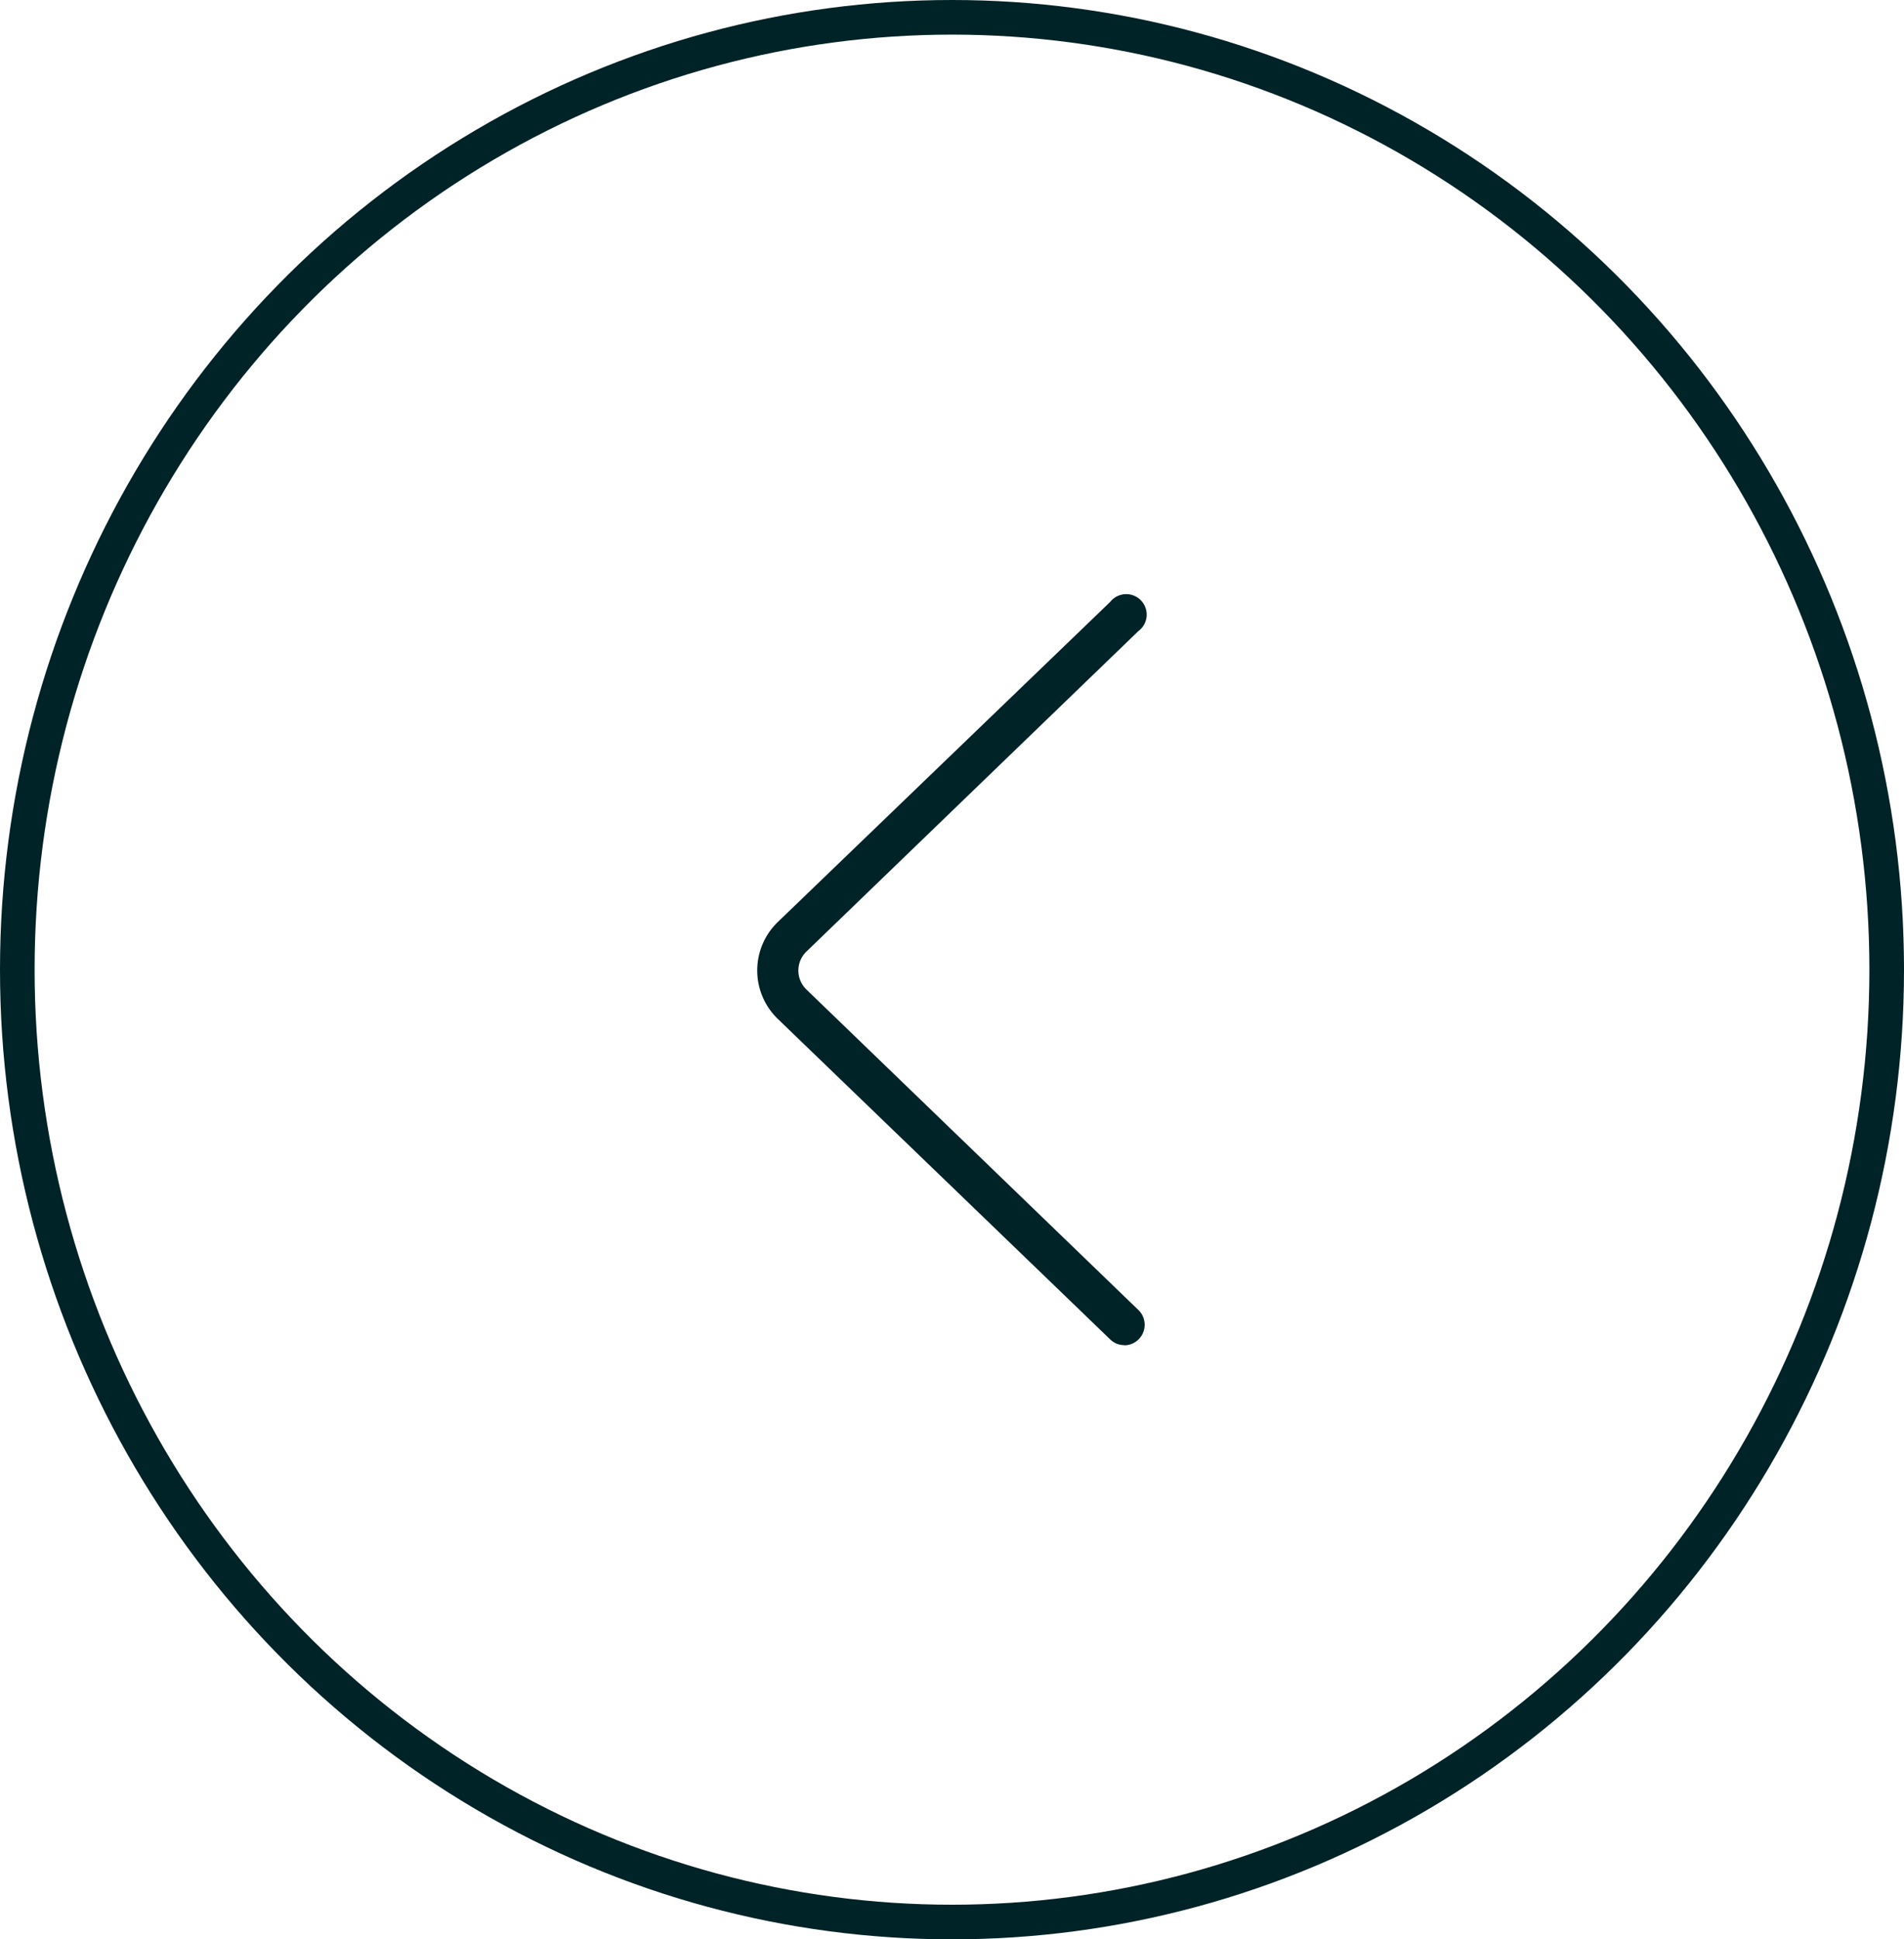 <svg xmlns="http://www.w3.org/2000/svg" width="55" height="56" viewBox="0 0 55 56"><defs><style>.a,.d{fill:none;}.a{stroke:#002327;}.b{fill:#002327;}.c{stroke:none;}</style></defs><g transform="translate(-447 -2244)"><g class="a" transform="translate(447 2244)"><ellipse class="c" cx="27.5" cy="28" rx="27.5" ry="28"/><ellipse class="d" cx="27.5" cy="28" rx="27" ry="27.5"/></g><path class="b" d="M35.769,23.488a.581.581,0,0,1-.41-.166l-9.6-9.253a1.944,1.944,0,0,1,0-2.8l9.6-9.242a.591.591,0,1,1,.816.841l-9.588,9.253a.761.761,0,0,0,0,1.1l9.588,9.253a.593.593,0,0,1-.406,1.019Z" transform="translate(443.71 2259.354)"/></g></svg>